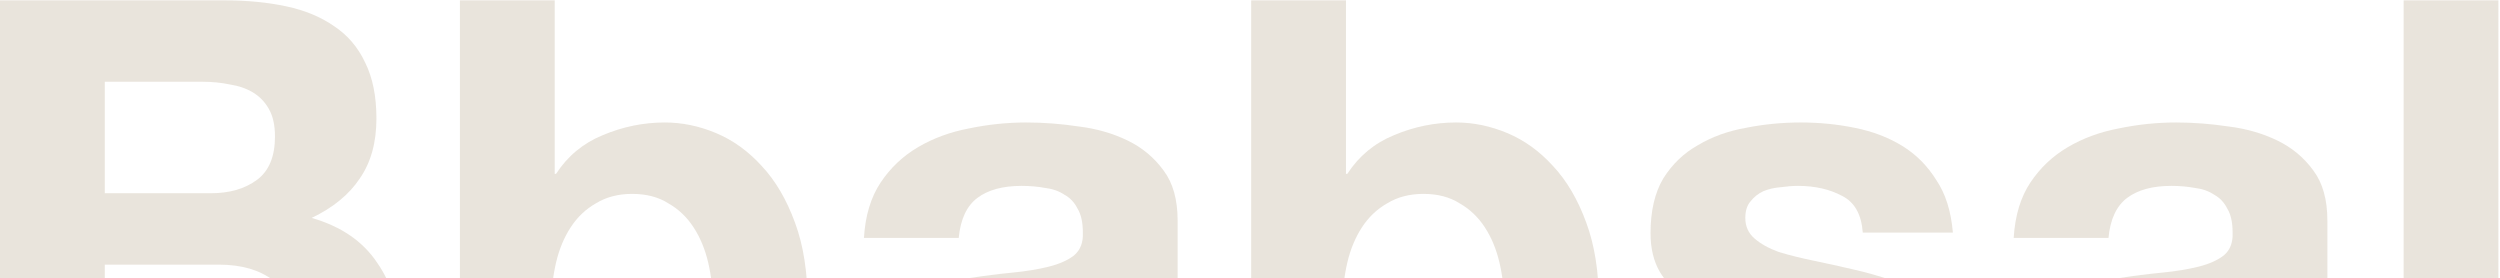 <svg width="1311" height="146" viewBox="0 0 1311 146" fill="none" xmlns="http://www.w3.org/2000/svg">
<path d="M54.95 101.328H110.6C120.4 101.328 128.45 98.995 134.75 94.328C141.05 89.662 144.2 82.078 144.2 71.578C144.2 65.745 143.15 60.962 141.05 57.228C138.95 53.495 136.15 50.578 132.65 48.478C129.15 46.378 125.067 44.978 120.4 44.278C115.967 43.345 111.3 42.878 106.4 42.878H54.95V101.328ZM0 0.178H117.6C129.5 0.178 140.35 1.228 150.15 3.328C159.95 5.428 168.35 8.928 175.35 13.828C182.35 18.495 187.717 24.795 191.45 32.728C195.417 40.662 197.4 50.462 197.4 62.128C197.4 74.728 194.483 85.228 188.65 93.628C183.05 102.028 174.65 108.912 163.45 114.278C178.85 118.712 190.283 126.528 197.75 137.728C205.45 148.695 209.3 161.995 209.3 177.628C209.3 190.228 206.85 201.195 201.95 210.528C197.05 219.628 190.4 227.095 182 232.928C173.833 238.762 164.383 243.078 153.65 245.878C143.15 248.678 132.3 250.078 121.1 250.078H0V0.178ZM54.95 207.378H113.75C119.117 207.378 124.25 206.912 129.15 205.978C134.05 204.812 138.367 203.062 142.1 200.728C145.833 198.162 148.75 194.778 150.85 190.578C153.183 186.378 154.35 181.012 154.35 174.478C154.35 161.645 150.733 152.545 143.5 147.178C136.267 141.578 126.7 138.778 114.8 138.778H54.95V207.378Z" fill="#6E4B16" fill-opacity="0.15"/>
<path d="M373.836 159.778C373.836 152.078 373.019 144.728 371.386 137.728C369.752 130.728 367.186 124.545 363.686 119.178C360.186 113.812 355.752 109.612 350.386 106.578C345.252 103.312 338.952 101.678 331.486 101.678C324.252 101.678 317.952 103.312 312.586 106.578C307.219 109.612 302.786 113.812 299.286 119.178C295.786 124.545 293.219 130.728 291.586 137.728C289.952 144.728 289.136 152.078 289.136 159.778C289.136 167.245 289.952 174.478 291.586 181.478C293.219 188.478 295.786 194.662 299.286 200.028C302.786 205.395 307.219 209.712 312.586 212.978C317.952 216.012 324.252 217.528 331.486 217.528C338.952 217.528 345.252 216.012 350.386 212.978C355.752 209.712 360.186 205.395 363.686 200.028C367.186 194.662 369.752 188.478 371.386 181.478C373.019 174.478 373.836 167.245 373.836 159.778ZM241.186 0.178H290.886V91.178H291.586C297.652 81.845 305.819 75.078 316.086 70.878C326.586 66.445 337.436 64.228 348.636 64.228C357.736 64.228 366.719 66.095 375.586 69.828C384.452 73.562 392.386 79.278 399.386 86.978C406.619 94.678 412.452 104.595 416.886 116.728C421.319 128.628 423.536 142.862 423.536 159.428C423.536 175.995 421.319 190.345 416.886 202.478C412.452 214.378 406.619 224.178 399.386 231.878C392.386 239.578 384.452 245.295 375.586 249.028C366.719 252.762 357.736 254.628 348.636 254.628C335.336 254.628 323.436 252.528 312.936 248.328C302.436 244.128 294.502 237.012 289.136 226.978H288.436V250.078H241.186V0.178Z" fill="#6E4B16" fill-opacity="0.15"/>
<path d="M453.05 124.778C453.75 113.112 456.667 103.428 461.8 95.728C466.934 88.028 473.467 81.845 481.4 77.178C489.334 72.512 498.2 69.245 508 67.378C518.034 65.278 528.067 64.228 538.1 64.228C547.2 64.228 556.417 64.928 565.75 66.328C575.084 67.495 583.6 69.945 591.3 73.678C599 77.412 605.3 82.662 610.2 89.428C615.1 95.962 617.55 104.712 617.55 115.678V209.828C617.55 217.995 618.017 225.812 618.95 233.278C619.884 240.745 621.517 246.345 623.85 250.078H573.45C572.517 247.278 571.7 244.478 571 241.678C570.534 238.645 570.184 235.612 569.95 232.578C562.017 240.745 552.684 246.462 541.95 249.728C531.217 252.995 520.25 254.628 509.05 254.628C500.417 254.628 492.367 253.578 484.9 251.478C477.434 249.378 470.9 246.112 465.3 241.678C459.7 237.245 455.267 231.645 452 224.878C448.967 218.112 447.45 210.062 447.45 200.728C447.45 190.462 449.2 182.062 452.7 175.528C456.434 168.762 461.1 163.395 466.7 159.428C472.534 155.462 479.067 152.545 486.3 150.678C493.767 148.578 501.234 146.945 508.7 145.778C516.167 144.612 523.517 143.678 530.75 142.978C537.984 142.278 544.4 141.228 550 139.828C555.6 138.428 560.034 136.445 563.3 133.878C566.567 131.078 568.084 127.112 567.85 121.978C567.85 116.612 566.917 112.412 565.05 109.378C563.417 106.112 561.084 103.662 558.05 102.028C555.25 100.162 551.867 98.995 547.9 98.528C544.167 97.828 540.084 97.478 535.65 97.478C525.85 97.478 518.15 99.578 512.55 103.778C506.95 107.978 503.684 114.978 502.75 124.778H453.05ZM567.85 161.528C565.75 163.395 563.067 164.912 559.8 166.078C556.767 167.012 553.384 167.828 549.65 168.528C546.15 169.228 542.417 169.812 538.45 170.278C534.484 170.745 530.517 171.328 526.55 172.028C522.817 172.728 519.084 173.662 515.35 174.828C511.85 175.995 508.7 177.628 505.9 179.728C503.334 181.595 501.234 184.045 499.6 187.078C497.967 190.112 497.15 193.962 497.15 198.628C497.15 203.062 497.967 206.795 499.6 209.828C501.234 212.862 503.45 215.312 506.25 217.178C509.05 218.812 512.317 219.978 516.05 220.678C519.784 221.378 523.634 221.728 527.6 221.728C537.4 221.728 544.984 220.095 550.35 216.828C555.717 213.562 559.684 209.712 562.25 205.278C564.817 200.612 566.334 195.945 566.8 191.278C567.5 186.612 567.85 182.878 567.85 180.078V161.528Z" fill="#6E4B16" fill-opacity="0.15"/>
<path d="M788.777 159.778C788.777 152.078 787.96 144.728 786.327 137.728C784.694 130.728 782.127 124.545 778.627 119.178C775.127 113.812 770.694 109.612 765.327 106.578C760.194 103.312 753.894 101.678 746.427 101.678C739.194 101.678 732.894 103.312 727.527 106.578C722.16 109.612 717.727 113.812 714.227 119.178C710.727 124.545 708.16 130.728 706.527 137.728C704.894 144.728 704.077 152.078 704.077 159.778C704.077 167.245 704.894 174.478 706.527 181.478C708.16 188.478 710.727 194.662 714.227 200.028C717.727 205.395 722.16 209.712 727.527 212.978C732.894 216.012 739.194 217.528 746.427 217.528C753.894 217.528 760.194 216.012 765.327 212.978C770.694 209.712 775.127 205.395 778.627 200.028C782.127 194.662 784.694 188.478 786.327 181.478C787.96 174.478 788.777 167.245 788.777 159.778ZM656.127 0.178H705.827V91.178H706.527C712.594 81.845 720.76 75.078 731.027 70.878C741.527 66.445 752.377 64.228 763.577 64.228C772.677 64.228 781.66 66.095 790.527 69.828C799.394 73.562 807.327 79.278 814.327 86.978C821.56 94.678 827.394 104.595 831.827 116.728C836.26 128.628 838.477 142.862 838.477 159.428C838.477 175.995 836.26 190.345 831.827 202.478C827.394 214.378 821.56 224.178 814.327 231.878C807.327 239.578 799.394 245.295 790.527 249.028C781.66 252.762 772.677 254.628 763.577 254.628C750.277 254.628 738.377 252.528 727.877 248.328C717.377 244.128 709.444 237.012 704.077 226.978H703.377V250.078H656.127V0.178Z" fill="#6E4B16" fill-opacity="0.15"/>
<path d="M908.592 191.278C908.592 196.645 909.642 201.312 911.742 205.278C914.075 209.012 916.992 212.162 920.492 214.728C923.992 217.062 927.958 218.812 932.392 219.978C937.058 221.145 941.842 221.728 946.742 221.728C950.242 221.728 953.858 221.378 957.592 220.678C961.558 219.745 965.058 218.462 968.092 216.828C971.358 214.962 974.042 212.628 976.142 209.828C978.242 206.795 979.292 203.062 979.292 198.628C979.292 191.162 974.275 185.562 964.242 181.828C954.442 178.095 940.675 174.362 922.942 170.628C915.708 168.995 908.592 167.128 901.592 165.028C894.825 162.695 888.758 159.778 883.392 156.278C878.025 152.545 873.708 147.995 870.442 142.628C867.175 137.028 865.542 130.262 865.542 122.328C865.542 110.662 867.758 101.095 872.192 93.628C876.858 86.162 882.925 80.328 890.392 76.128C897.858 71.695 906.258 68.662 915.592 67.028C924.925 65.162 934.492 64.228 944.292 64.228C954.092 64.228 963.542 65.162 972.642 67.028C981.975 68.895 990.258 72.045 997.492 76.478C1004.73 80.912 1010.68 86.862 1015.34 94.328C1020.24 101.562 1023.16 110.778 1024.09 121.978H976.842C976.142 112.412 972.525 105.995 965.992 102.728C959.458 99.228 951.758 97.478 942.892 97.478C940.092 97.478 937.058 97.712 933.792 98.178C930.525 98.412 927.492 99.112 924.692 100.278C922.125 101.445 919.908 103.195 918.042 105.528C916.175 107.628 915.242 110.545 915.242 114.278C915.242 118.712 916.875 122.328 920.142 125.128C923.408 127.928 927.608 130.262 932.742 132.128C938.108 133.762 944.175 135.278 950.942 136.678C957.708 138.078 964.592 139.595 971.592 141.228C978.825 142.862 985.825 144.845 992.592 147.178C999.592 149.512 1005.78 152.662 1011.14 156.628C1016.51 160.362 1020.83 165.145 1024.09 170.978C1027.36 176.578 1028.99 183.578 1028.99 191.978C1028.99 203.878 1026.54 213.912 1021.64 222.078C1016.98 230.012 1010.79 236.428 1003.09 241.328C995.392 246.228 986.525 249.612 976.492 251.478C966.692 253.578 956.658 254.628 946.392 254.628C935.892 254.628 925.625 253.578 915.592 251.478C905.558 249.378 896.575 245.878 888.642 240.978C880.942 236.078 874.525 229.662 869.392 221.728C864.492 213.562 861.808 203.412 861.342 191.278H908.592Z" fill="#6E4B16" fill-opacity="0.15"/>
<path d="M1055.98 124.778C1056.68 113.112 1059.6 103.428 1064.73 95.728C1069.86 88.028 1076.4 81.845 1084.33 77.178C1092.26 72.512 1101.13 69.245 1110.93 67.378C1120.96 65.278 1131 64.228 1141.03 64.228C1150.13 64.228 1159.35 64.928 1168.68 66.328C1178.01 67.495 1186.53 69.945 1194.23 73.678C1201.93 77.412 1208.23 82.662 1213.13 89.428C1218.03 95.962 1220.48 104.712 1220.48 115.678V209.828C1220.48 217.995 1220.95 225.812 1221.88 233.278C1222.81 240.745 1224.45 246.345 1226.78 250.078H1176.38C1175.45 247.278 1174.63 244.478 1173.93 241.678C1173.46 238.645 1173.11 235.612 1172.88 232.578C1164.95 240.745 1155.61 246.462 1144.88 249.728C1134.15 252.995 1123.18 254.628 1111.98 254.628C1103.35 254.628 1095.3 253.578 1087.83 251.478C1080.36 249.378 1073.83 246.112 1068.23 241.678C1062.63 237.245 1058.2 231.645 1054.93 224.878C1051.9 218.112 1050.38 210.062 1050.38 200.728C1050.38 190.462 1052.13 182.062 1055.63 175.528C1059.36 168.762 1064.03 163.395 1069.63 159.428C1075.46 155.462 1082 152.545 1089.23 150.678C1096.7 148.578 1104.16 146.945 1111.63 145.778C1119.1 144.612 1126.45 143.678 1133.68 142.978C1140.91 142.278 1147.33 141.228 1152.93 139.828C1158.53 138.428 1162.96 136.445 1166.23 133.878C1169.5 131.078 1171.01 127.112 1170.78 121.978C1170.78 116.612 1169.85 112.412 1167.98 109.378C1166.35 106.112 1164.01 103.662 1160.98 102.028C1158.18 100.162 1154.8 98.995 1150.83 98.528C1147.1 97.828 1143.01 97.478 1138.58 97.478C1128.78 97.478 1121.08 99.578 1115.48 103.778C1109.88 107.978 1106.61 114.978 1105.68 124.778H1055.98ZM1170.78 161.528C1168.68 163.395 1166 164.912 1162.73 166.078C1159.7 167.012 1156.31 167.828 1152.58 168.528C1149.08 169.228 1145.35 169.812 1141.38 170.278C1137.41 170.745 1133.45 171.328 1129.48 172.028C1125.75 172.728 1122.01 173.662 1118.28 174.828C1114.78 175.995 1111.63 177.628 1108.83 179.728C1106.26 181.595 1104.16 184.045 1102.53 187.078C1100.9 190.112 1100.08 193.962 1100.08 198.628C1100.08 203.062 1100.9 206.795 1102.53 209.828C1104.16 212.862 1106.38 215.312 1109.18 217.178C1111.98 218.812 1115.25 219.978 1118.98 220.678C1122.71 221.378 1126.56 221.728 1130.53 221.728C1140.33 221.728 1147.91 220.095 1153.28 216.828C1158.65 213.562 1162.61 209.712 1165.18 205.278C1167.75 200.612 1169.26 195.945 1169.73 191.278C1170.43 186.612 1170.78 182.878 1170.78 180.078V161.528Z" fill="#6E4B16" fill-opacity="0.15"/>
<path d="M1260.46 0.178H1310.16V250.078H1260.46V0.178Z" fill="#6E4B16" fill-opacity="0.15"/>
</svg>

